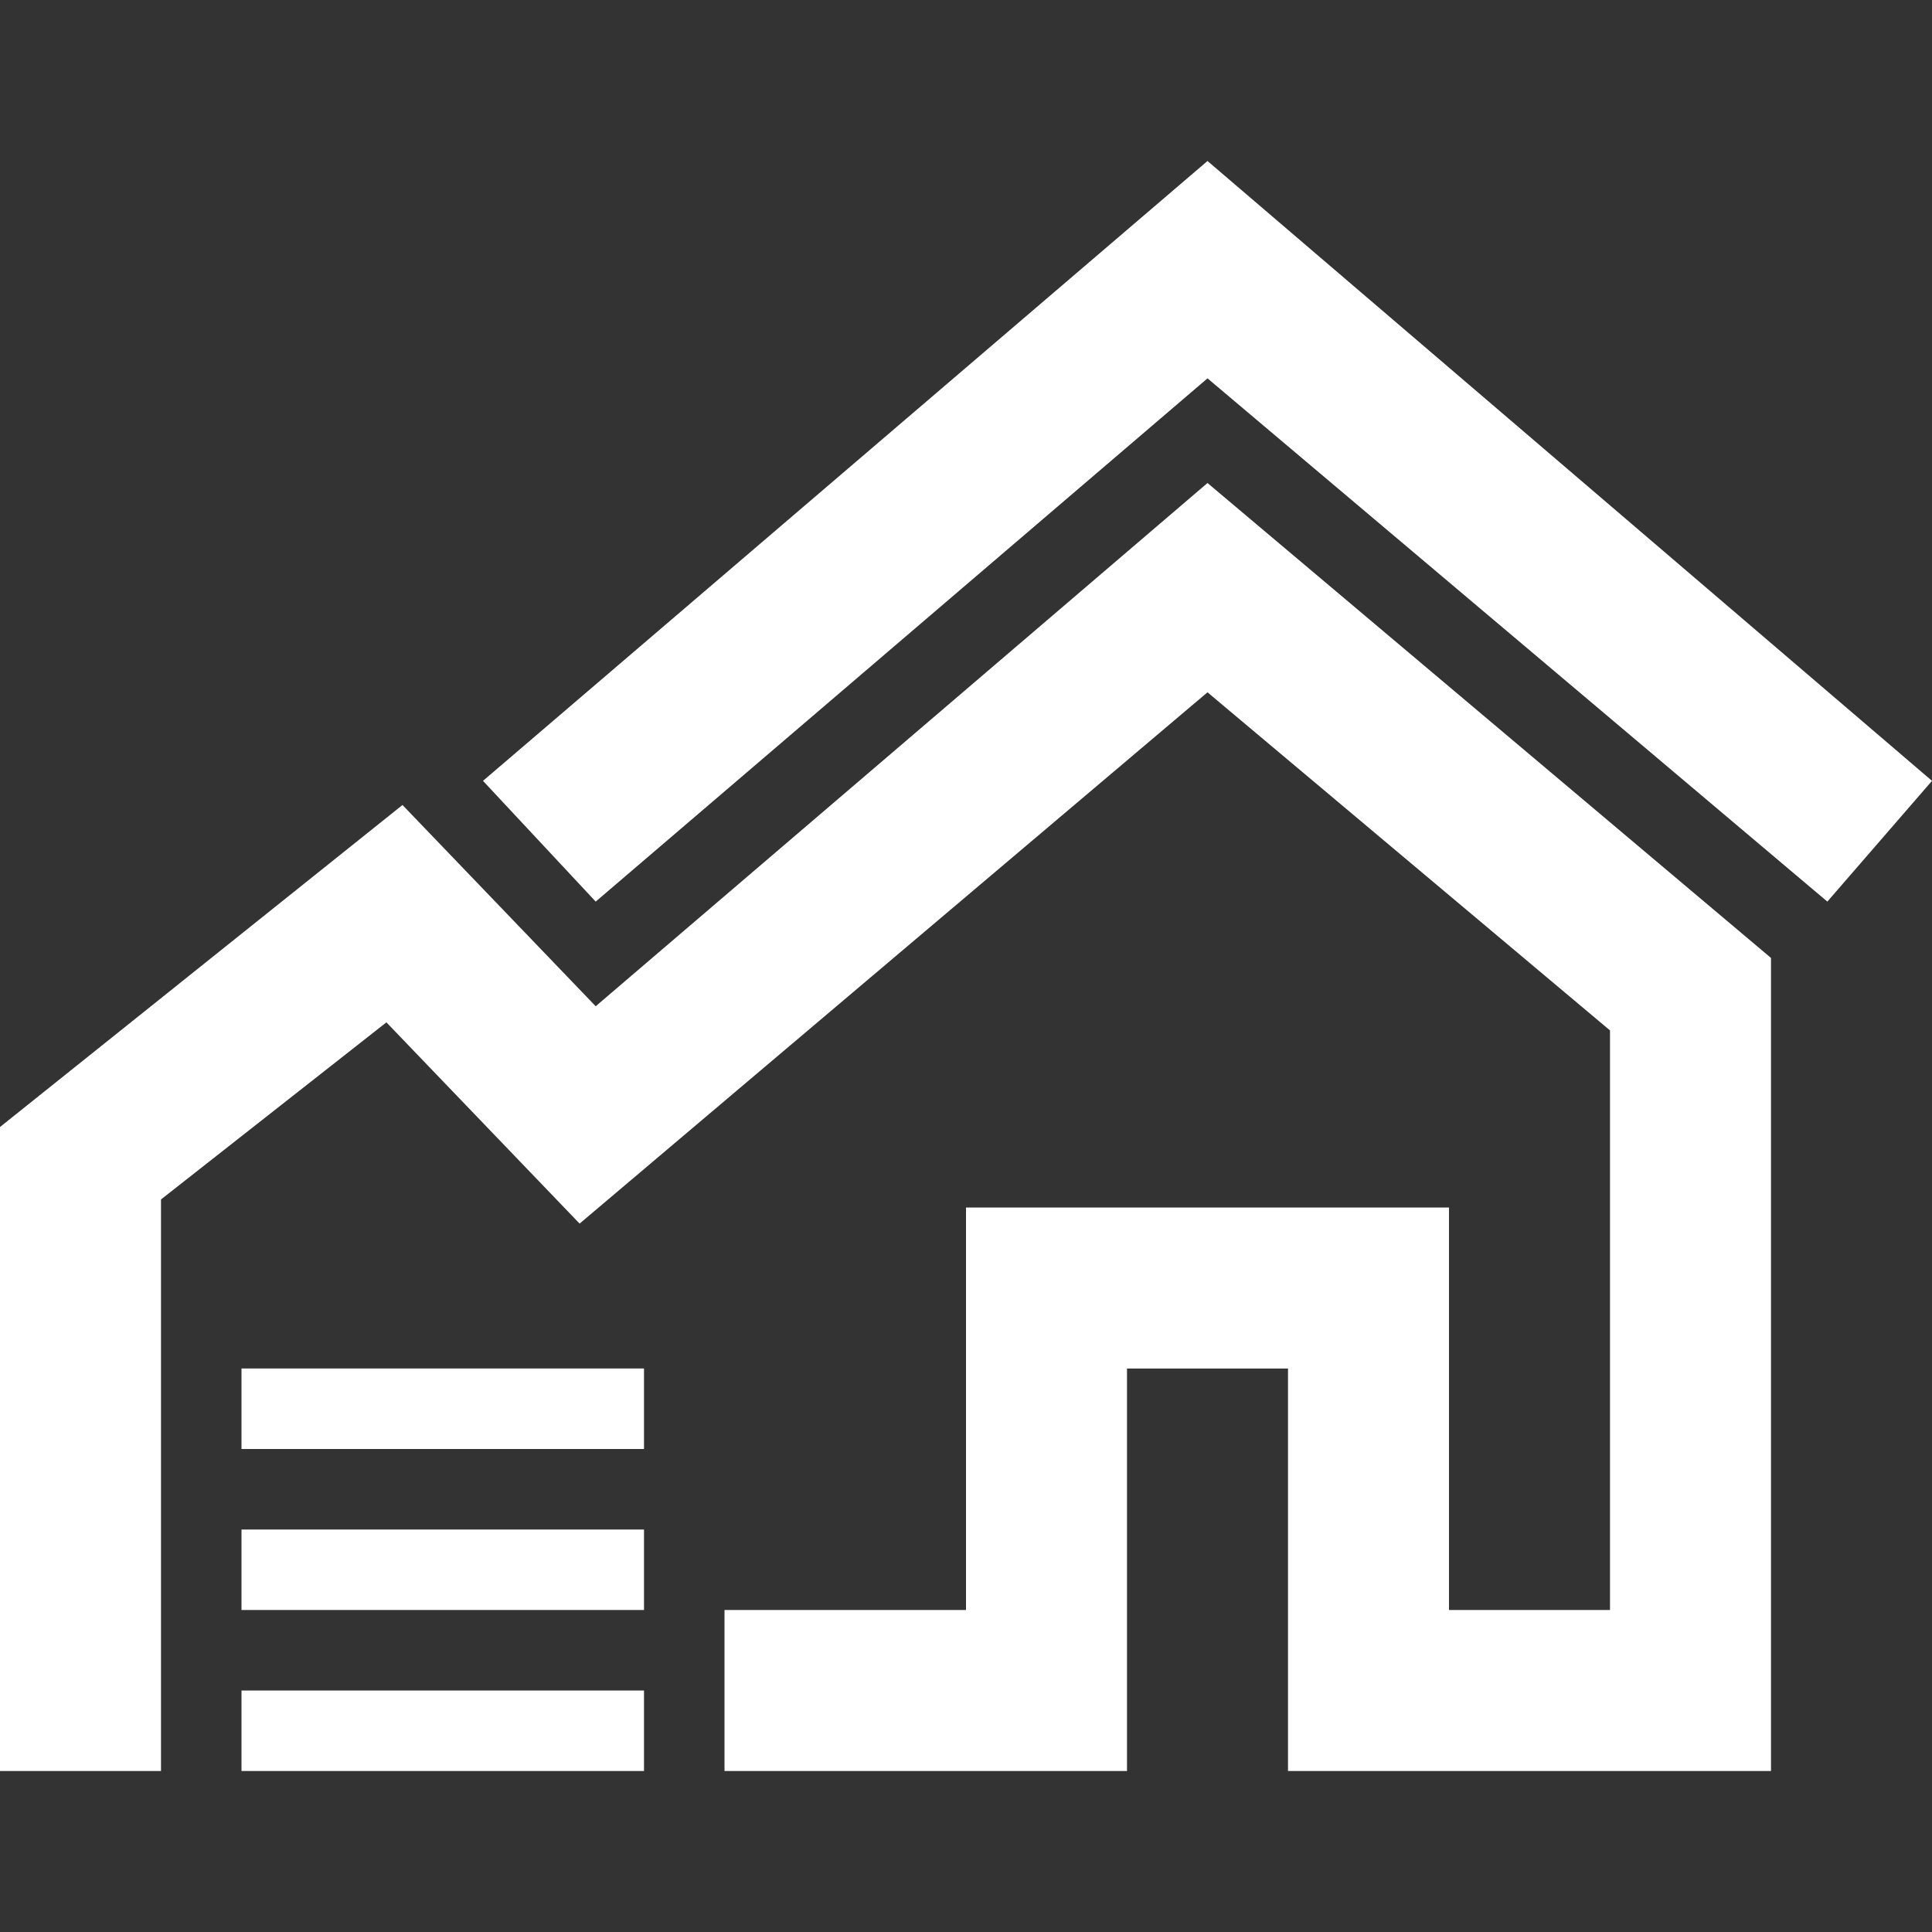 <?xml version="1.0" encoding="utf-8"?>
<!-- Generator: Adobe Illustrator 25.2.3, SVG Export Plug-In . SVG Version: 6.00 Build 0)  -->
<svg version="1.1" id="Laag_1" xmlns="http://www.w3.org/2000/svg" xmlns:xlink="http://www.w3.org/1999/xlink" x="0px" y="0px"
	 viewBox="0 0 24 24" style="enable-background:new 0 0 24 24;" xml:space="preserve">
<rect x="0" y="0" width="24" height="24" fill="#333333" stroke="none"/>
<style type="text/css">
	.st0{fill-rule:evenodd;clip-rule:evenodd;fill:#FFFFFF;}
</style>
<path class="st0" d="M14,22H9v-2h3v-5h6v5h2v-7.2l-5-4.2l-7.8,6.6l-2.4-2.5L2,14.9V22l-2,0v-8l5-4l2.4,2.5L15,6l7,5.9V22h-6v-5h-2
	V22z M8,21v1H3v-1H8z M3,19h5v1H3V19z M3,17h5v1H3V17z M15,2l9,7.7l-1.3,1.5L15,4.7l-7.6,6.5L6,9.7C6,9.7,15,2,15,2z"/>
</svg>
